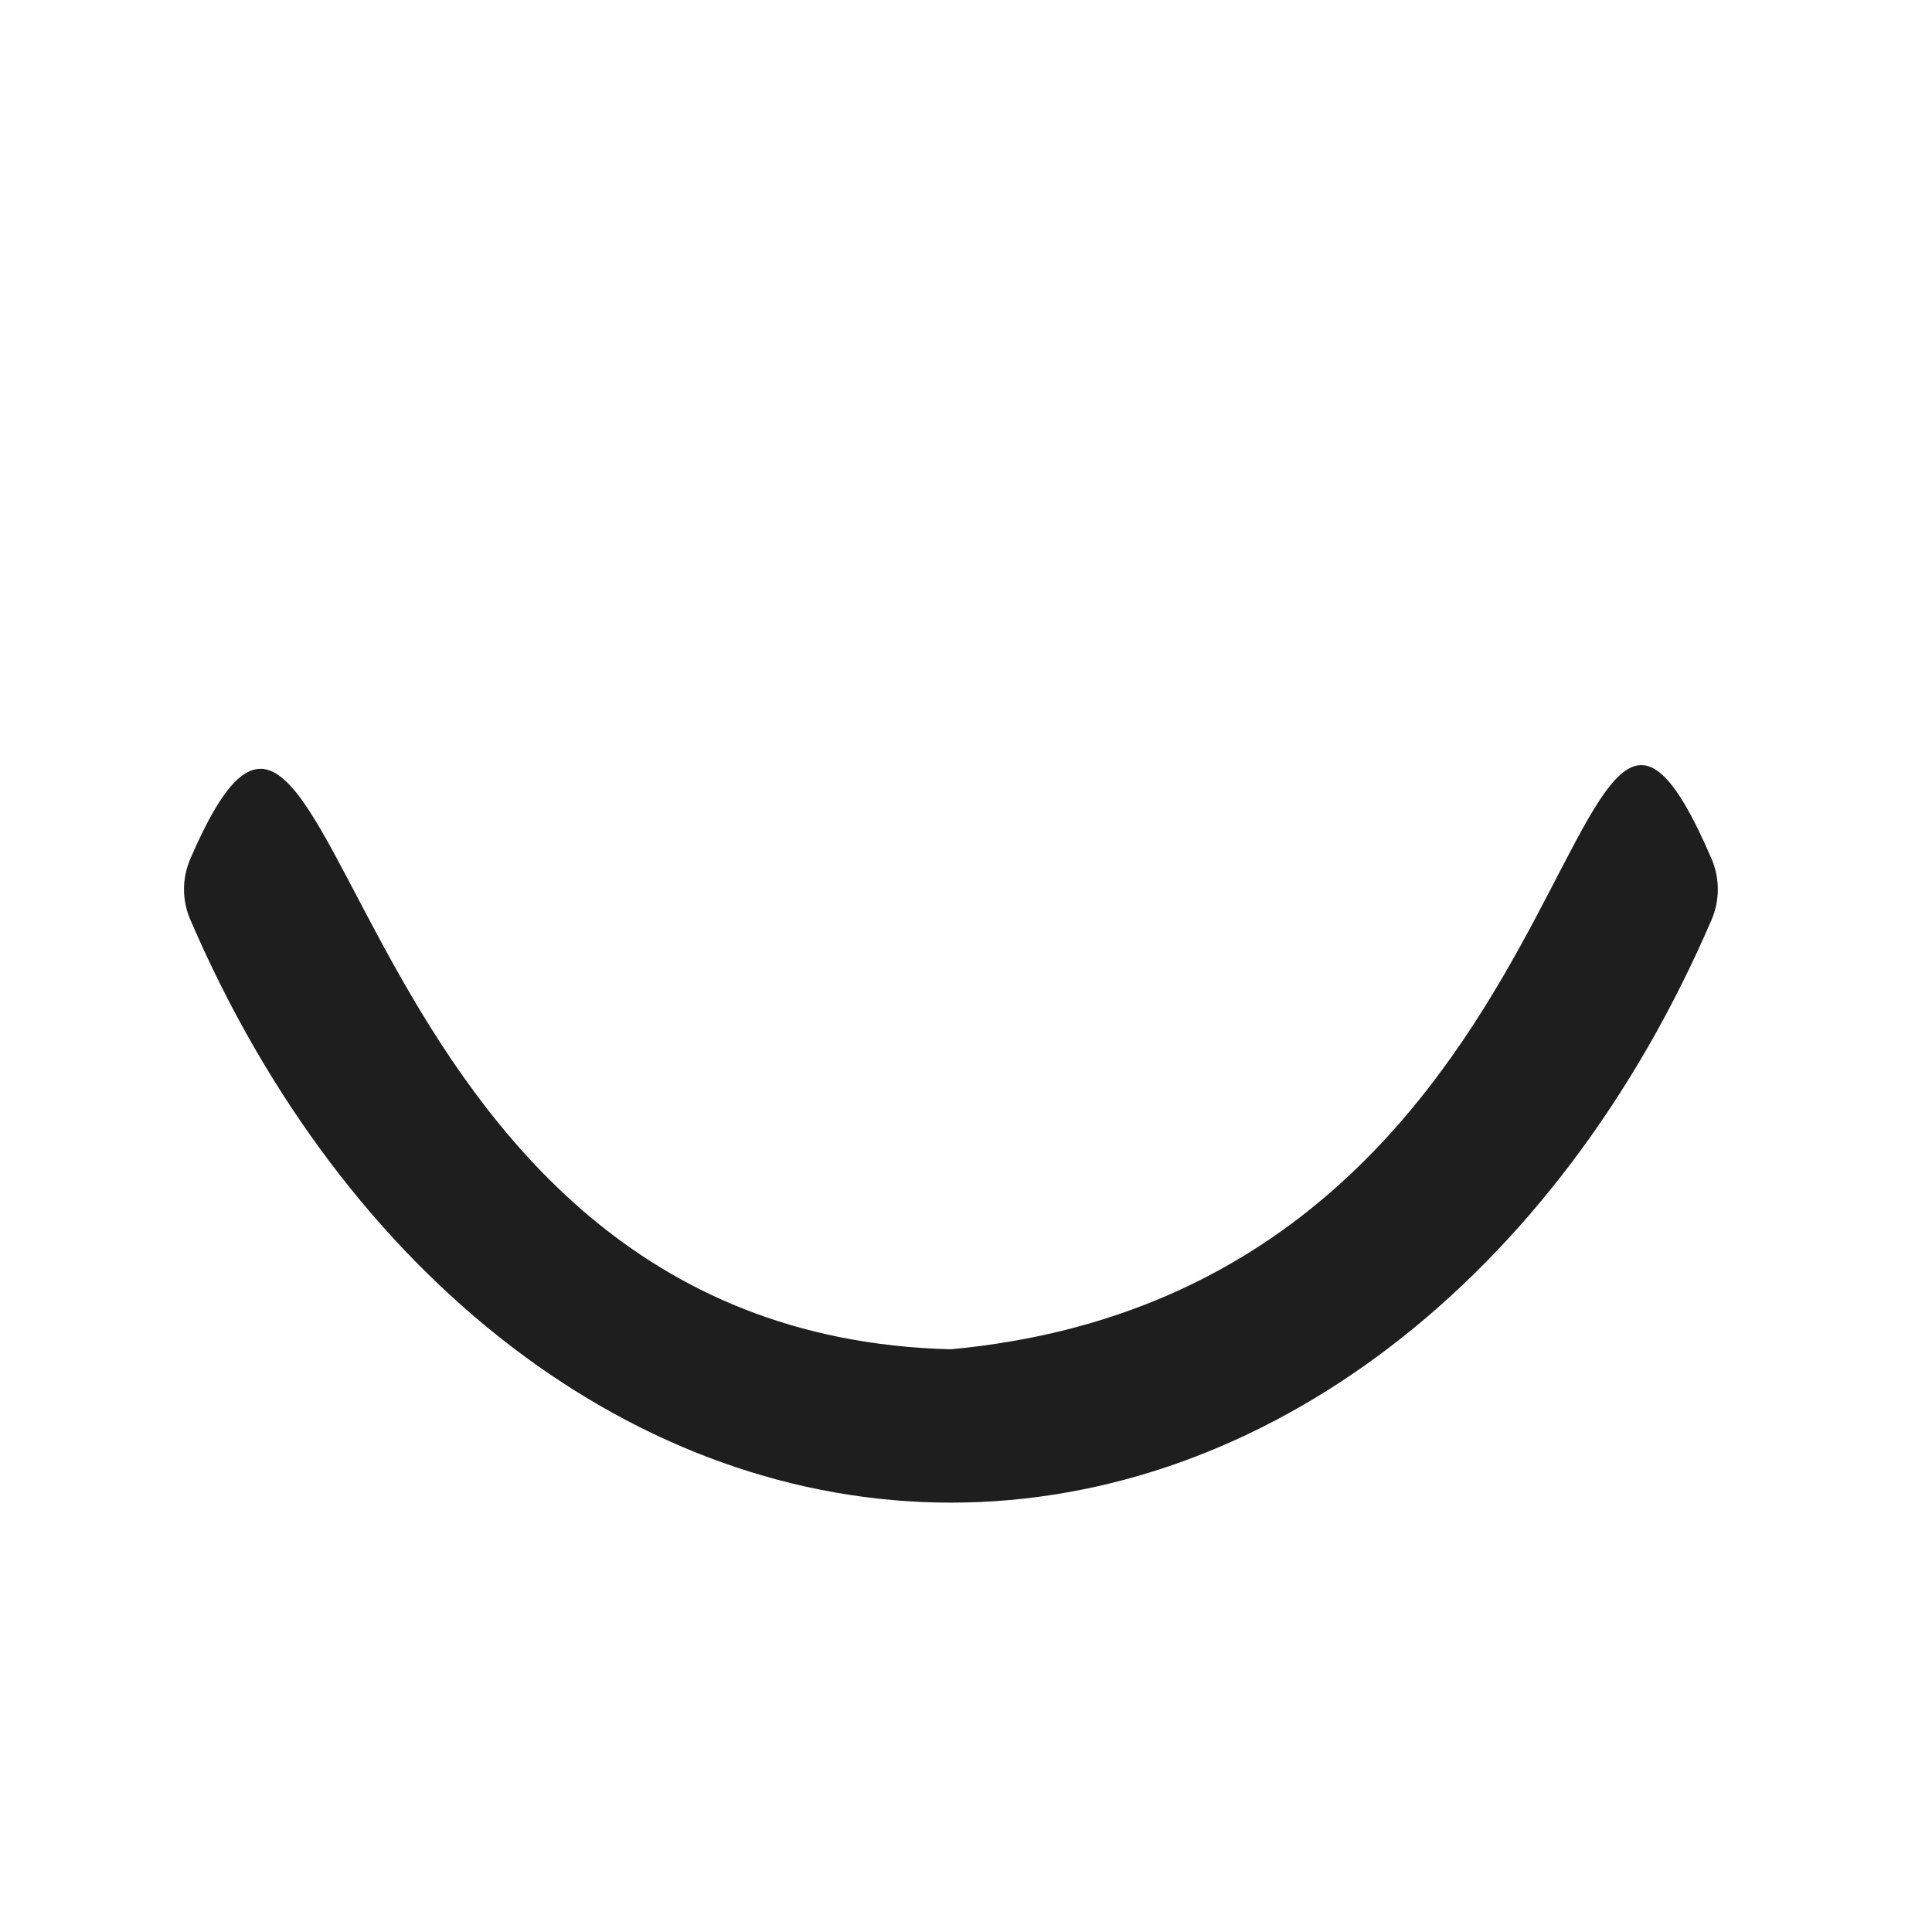 <svg width="21" height="21" viewBox="0 0 21 21" fill="none" xmlns="http://www.w3.org/2000/svg">
<g id="eye / 24 / Outline">
<path id="Vector" d="M18.603 9.333C16.92 5.425 17.5 13.999 10.336 14.666C3.5 14.499 3.753 5.425 2.07 9.333C2.024 9.438 2 9.552 2 9.666C2 9.781 2.024 9.894 2.07 10C3.753 13.908 6.92 16.333 10.336 16.333C13.753 16.333 16.92 13.908 18.603 10C18.649 9.894 18.672 9.781 18.672 9.666C18.672 9.552 18.649 9.438 18.603 9.333Z" fill="#1E1E1E"/>
</g>
</svg>
